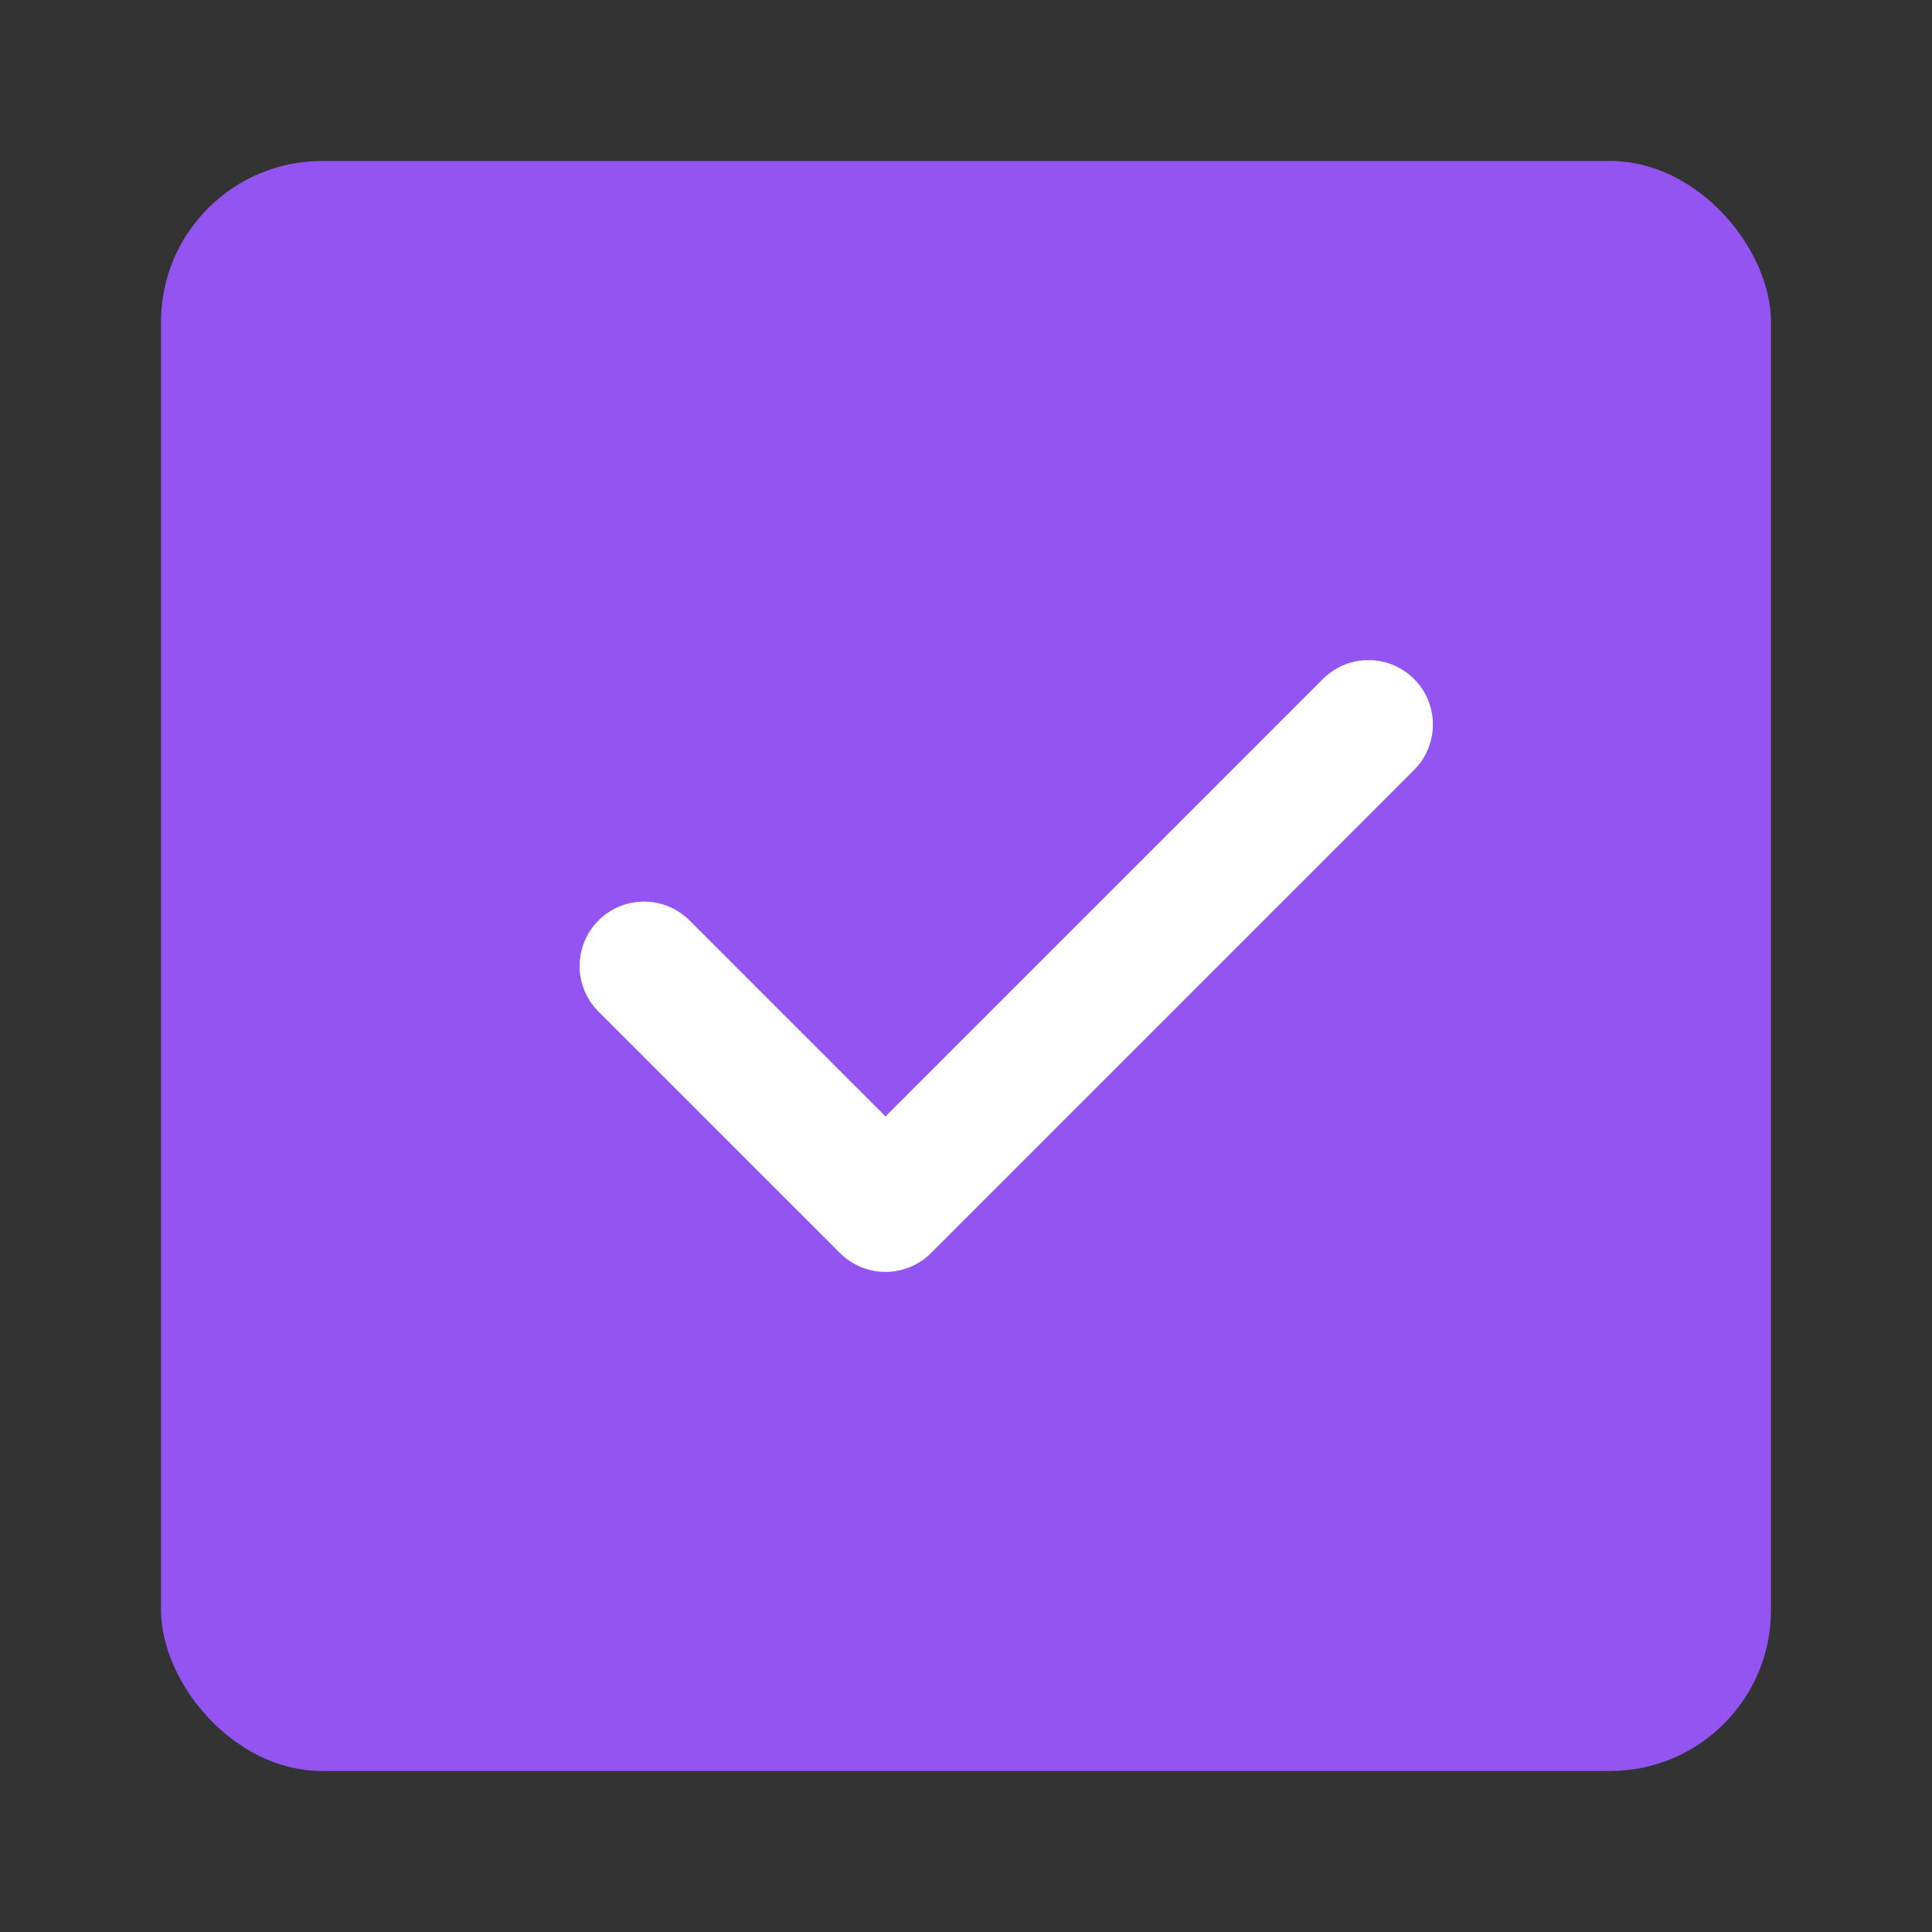 <svg width="24" height="24" viewBox="0 0 24 24" fill="none" xmlns="http://www.w3.org/2000/svg">
<rect x="0" y="0" width="24" height="24" fill="#333333" stroke="none"/>
<rect x="2" y="2" width="20" height="20" rx="2" fill="#9354F2"/>
<path d="M8 12L11 15L17 9" stroke="white" stroke-width="1.6" stroke-linecap="round" stroke-linejoin="round"/>
</svg>
